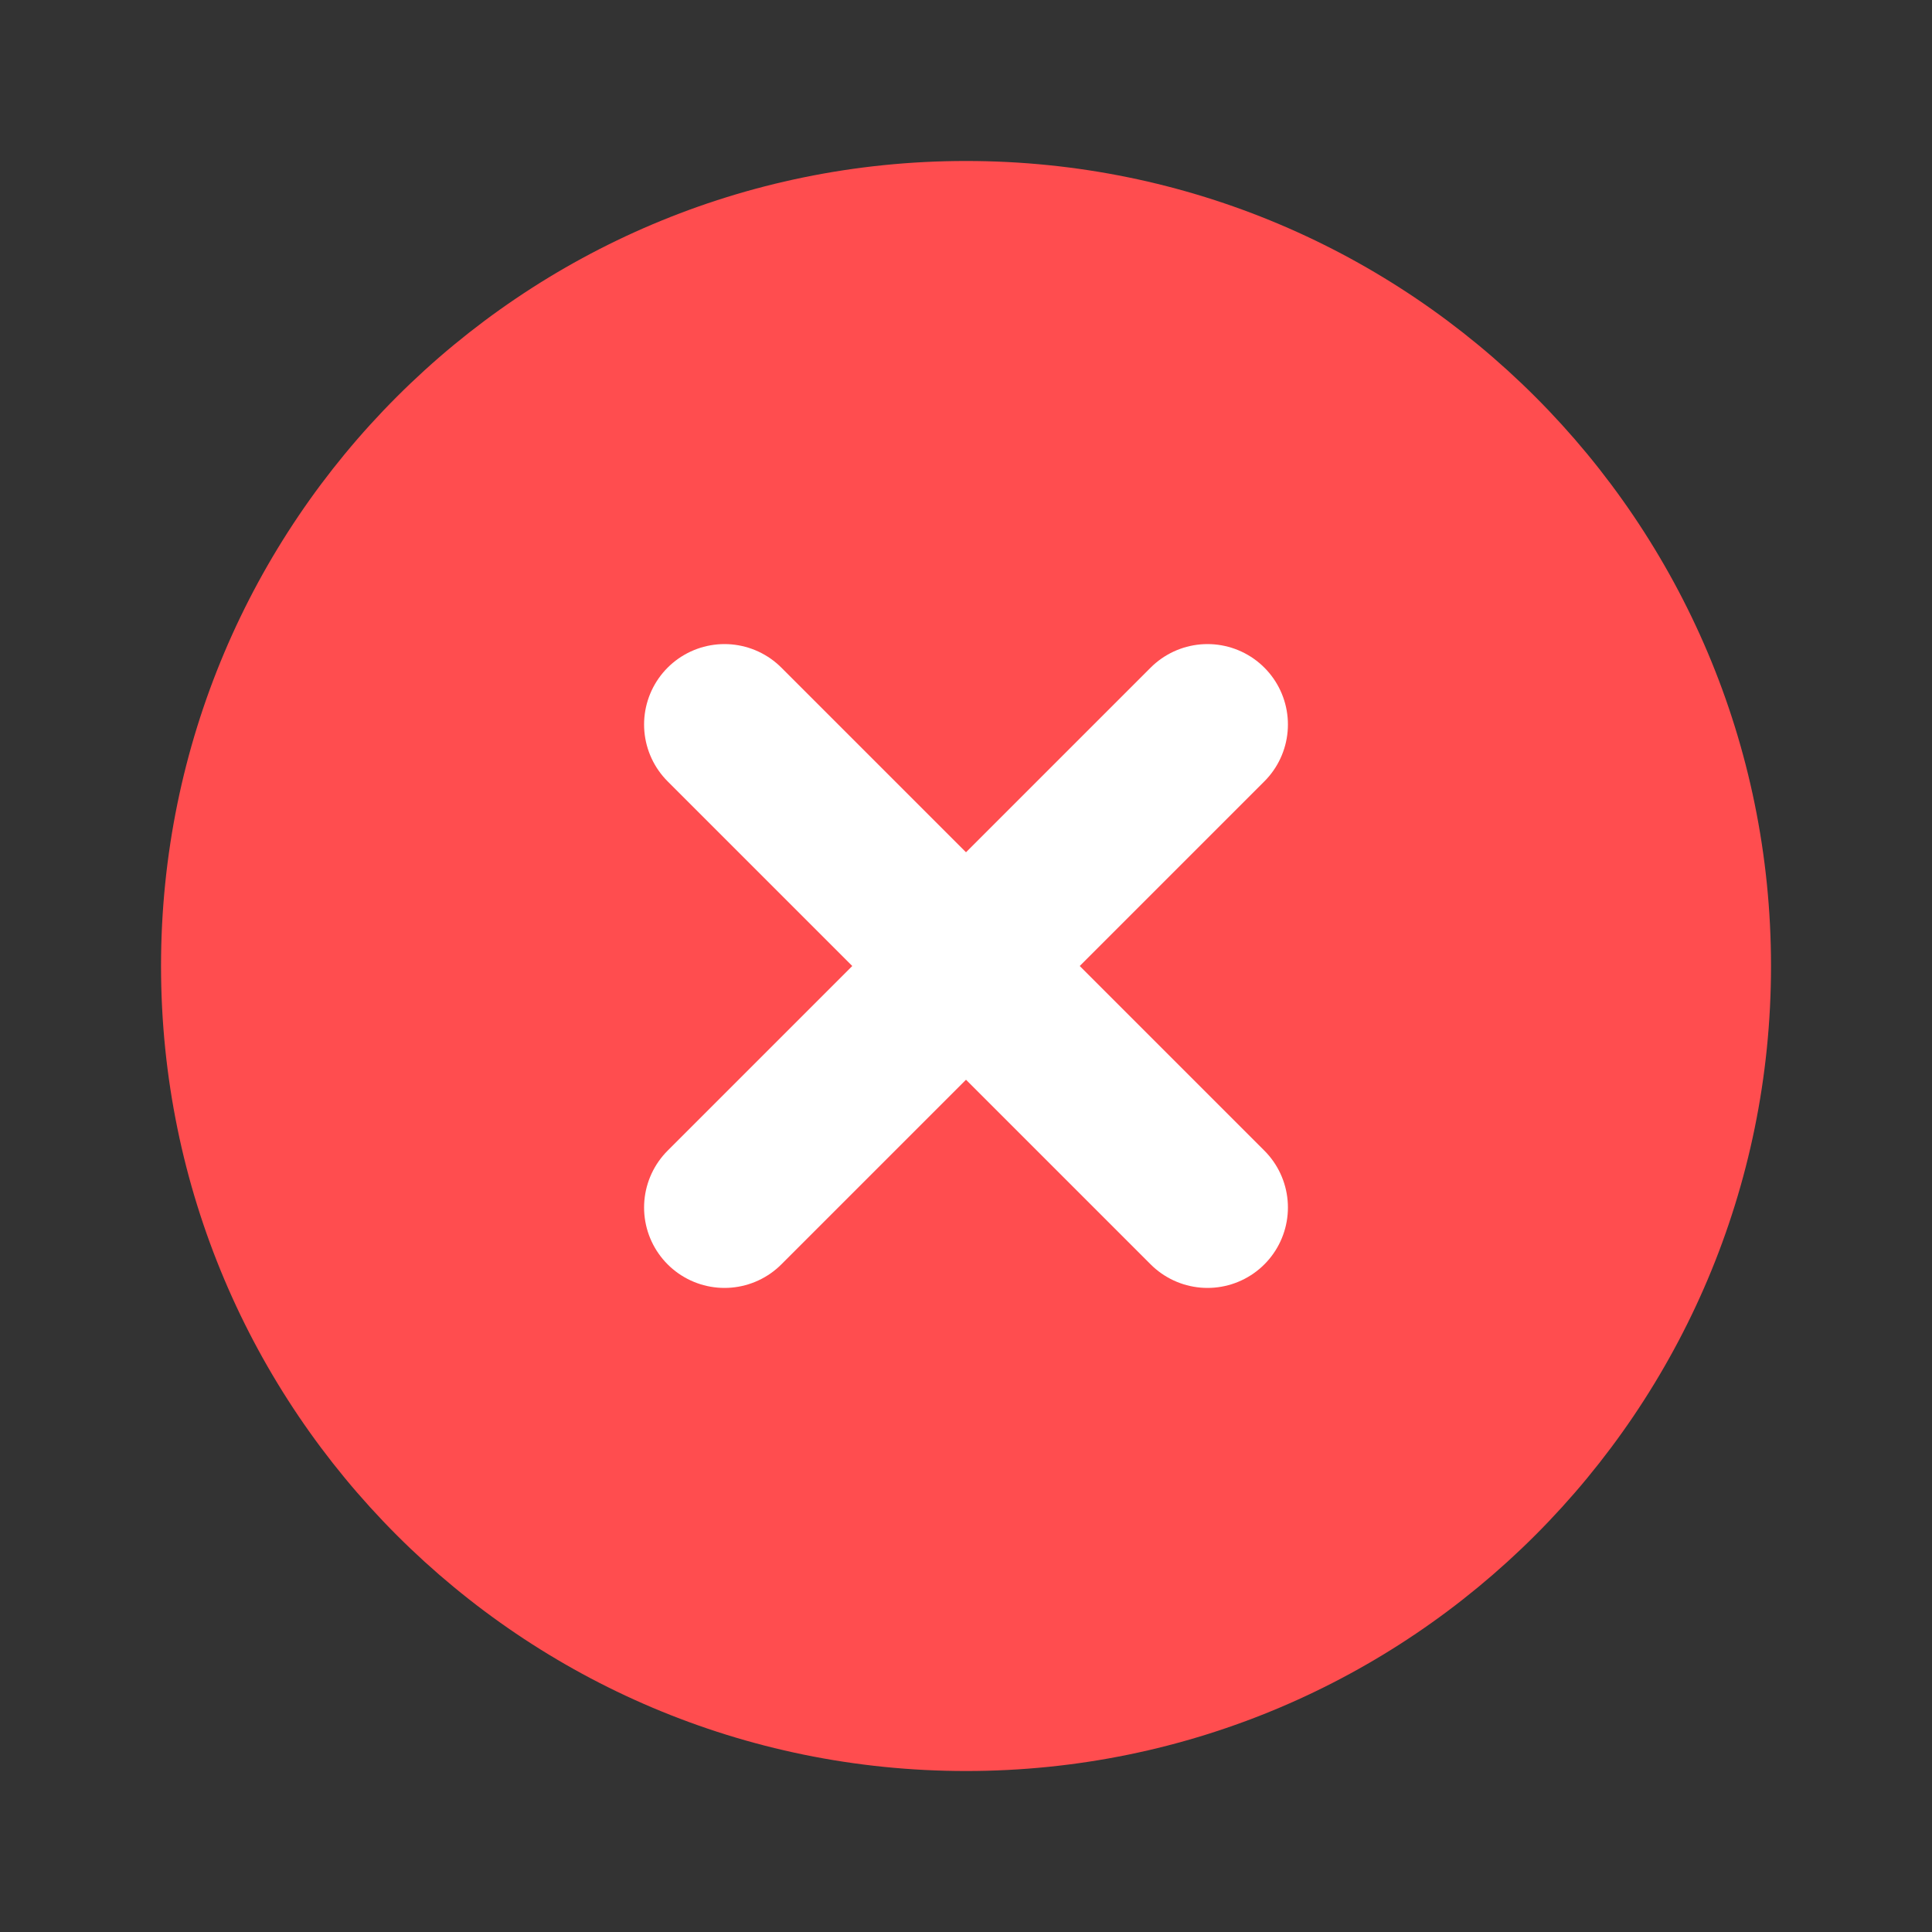 <svg width="40" height="40" viewBox="0 0 40 40" fill="none" xmlns="http://www.w3.org/2000/svg">
<rect x="0" y="0" width="40" height="40" fill="#333333" stroke="none"/>
<path d="M20.001 36.667C29.205 36.667 36.667 29.205 36.667 20C36.667 10.795 29.205 3.333 20.001 3.333C10.796 3.333 3.334 10.795 3.334 20C3.334 29.205 10.796 36.667 20.001 36.667Z" fill="#FF4D4F"/>
<path d="M25 15L15 25" stroke="white" stroke-width="3.33" stroke-linecap="round" stroke-linejoin="round"/>
<path d="M15 15L25 25" stroke="white" stroke-width="3.33" stroke-linecap="round" stroke-linejoin="round"/>
</svg>
